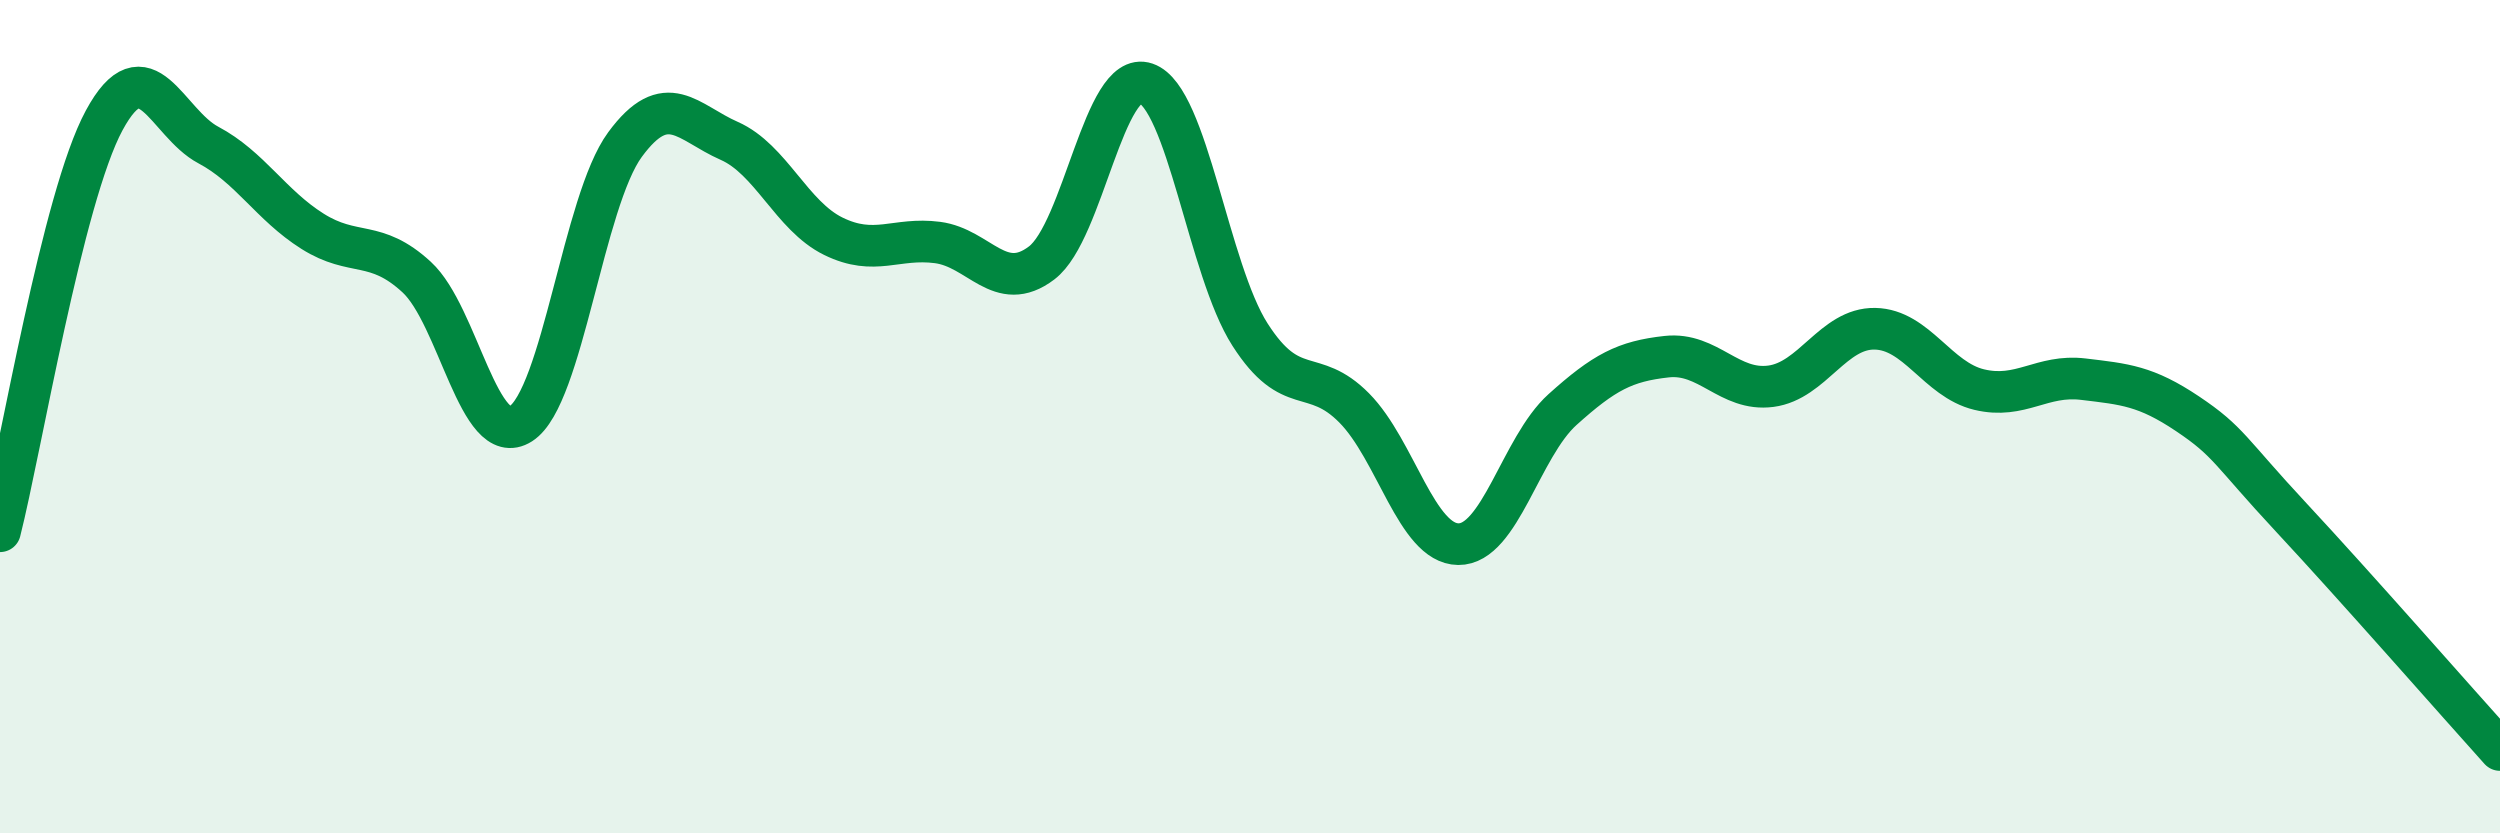 
    <svg width="60" height="20" viewBox="0 0 60 20" xmlns="http://www.w3.org/2000/svg">
      <path
        d="M 0,12.75 C 0.5,10.78 1.5,4.74 2.5,2.89 C 3.5,1.04 4,2.95 5,3.48 C 6,4.01 6.5,4.92 7.5,5.55 C 8.5,6.18 9,5.73 10,6.65 C 11,7.57 11.5,10.81 12.5,10.17 C 13.5,9.53 14,4.83 15,3.47 C 16,2.11 16.5,2.94 17.5,3.38 C 18.5,3.82 19,5.18 20,5.67 C 21,6.16 21.5,5.69 22.5,5.82 C 23.5,5.95 24,7.07 25,6.31 C 26,5.55 26.5,1.66 27.5,2 C 28.5,2.34 29,6.47 30,8.03 C 31,9.59 31.5,8.78 32.5,9.79 C 33.5,10.8 34,13.05 35,13.06 C 36,13.07 36.5,10.73 37.5,9.83 C 38.5,8.93 39,8.67 40,8.56 C 41,8.45 41.5,9.4 42.5,9.27 C 43.5,9.14 44,7.87 45,7.89 C 46,7.91 46.5,9.11 47.5,9.35 C 48.5,9.59 49,8.98 50,9.1 C 51,9.22 51.5,9.26 52.5,9.93 C 53.5,10.6 53.5,10.82 55,12.43 C 56.5,14.04 59,16.89 60,18L60 20L0 20Z"
        fill="#008740"
        opacity="0.1"
        stroke-linecap="round"
        stroke-linejoin="round"
      />
      <path
        d="M 0,12.75 C 0.5,10.78 1.5,4.74 2.5,2.89 C 3.5,1.04 4,2.95 5,3.48 C 6,4.01 6.5,4.92 7.5,5.55 C 8.5,6.18 9,5.73 10,6.65 C 11,7.57 11.5,10.81 12.5,10.17 C 13.5,9.53 14,4.83 15,3.47 C 16,2.11 16.5,2.94 17.5,3.38 C 18.5,3.82 19,5.18 20,5.67 C 21,6.16 21.5,5.69 22.5,5.82 C 23.5,5.95 24,7.07 25,6.31 C 26,5.55 26.5,1.66 27.5,2 C 28.5,2.34 29,6.47 30,8.03 C 31,9.59 31.5,8.78 32.5,9.79 C 33.5,10.8 34,13.05 35,13.06 C 36,13.07 36.5,10.73 37.5,9.83 C 38.5,8.93 39,8.67 40,8.56 C 41,8.45 41.5,9.4 42.5,9.27 C 43.5,9.14 44,7.87 45,7.89 C 46,7.91 46.5,9.11 47.5,9.35 C 48.5,9.59 49,8.98 50,9.1 C 51,9.22 51.5,9.26 52.5,9.93 C 53.5,10.6 53.5,10.82 55,12.43 C 56.5,14.04 59,16.89 60,18"
        stroke="#008740"
        stroke-width="1"
        fill="none"
        stroke-linecap="round"
        stroke-linejoin="round"
      />
    </svg>
  